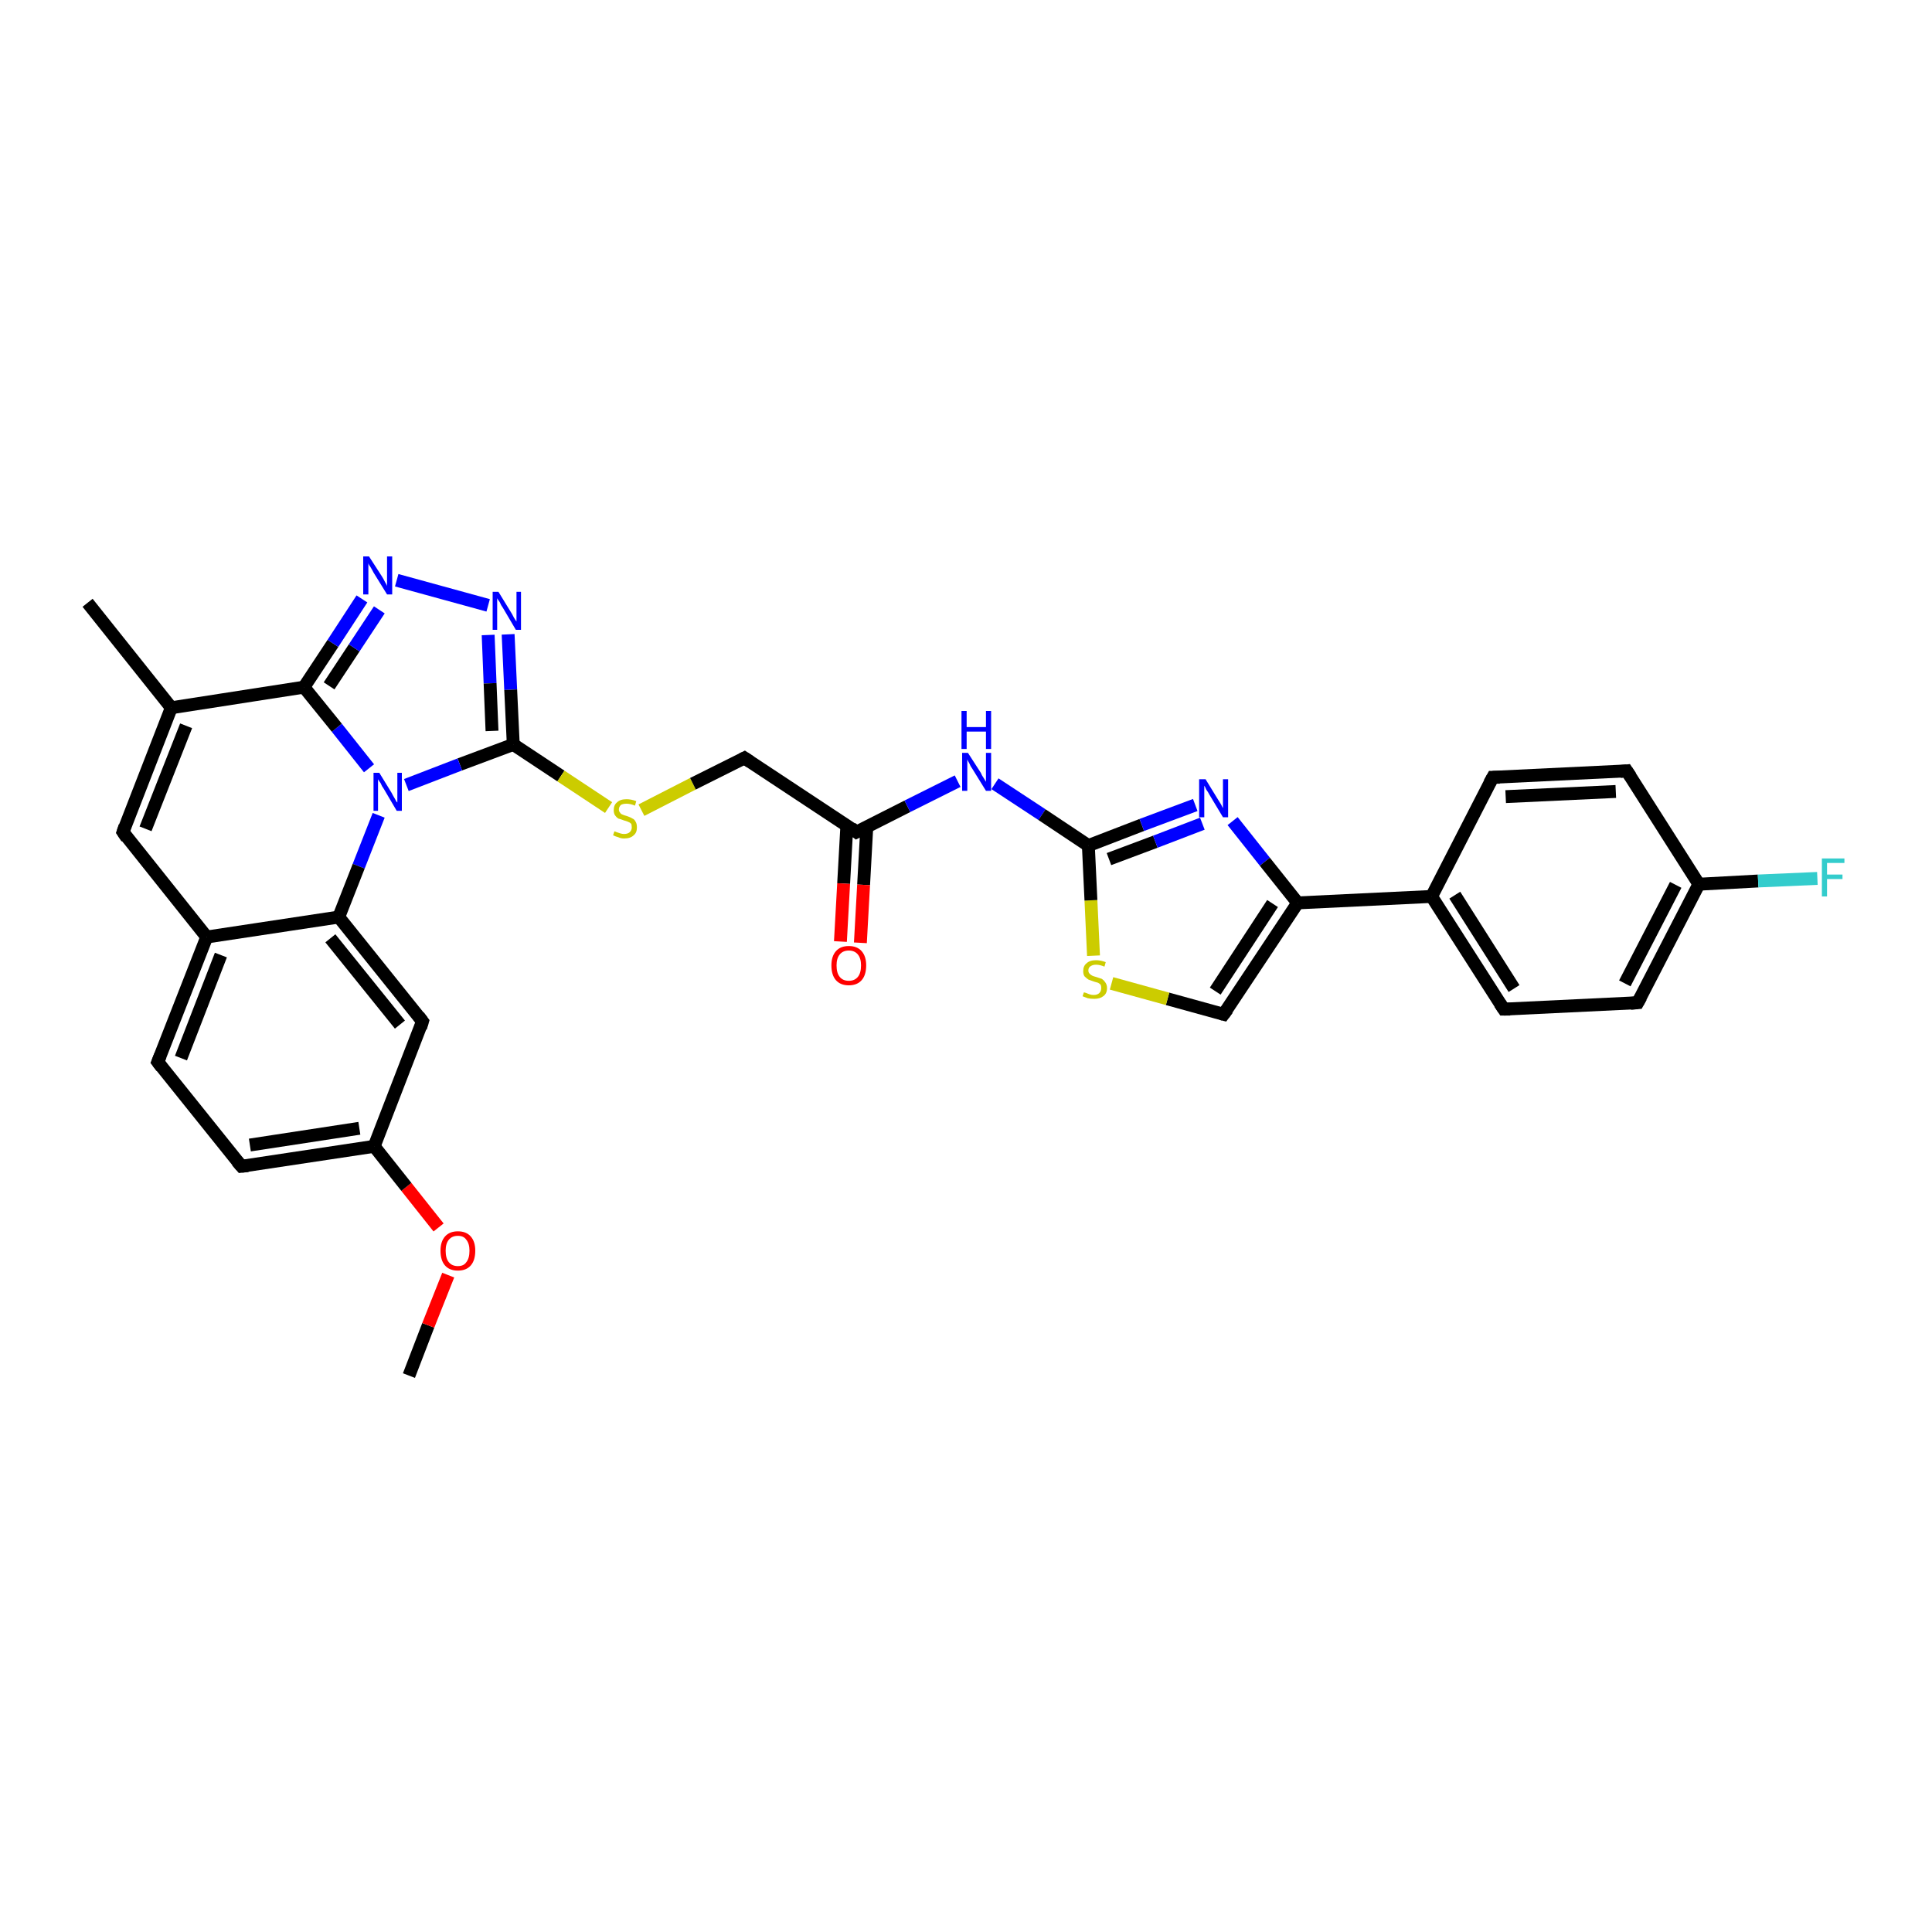 <?xml version='1.0' encoding='iso-8859-1'?>
<svg version='1.1' baseProfile='full'
              xmlns='http://www.w3.org/2000/svg'
                      xmlns:rdkit='http://www.rdkit.org/xml'
                      xmlns:xlink='http://www.w3.org/1999/xlink'
                  xml:space='preserve'
width='300px' height='300px' viewBox='0 0 300 300'>
<!-- END OF HEADER -->
<rect style='opacity:1.0;fill:#FFFFFF;stroke:none' width='300.0' height='300.0' x='0.0' y='0.0'> </rect>
<path class='bond-0 atom-0 atom-1' d='M 63.5,213.6 L 66.5,205.8' style='fill:none;fill-rule:evenodd;stroke:#000000;stroke-width:2.0px;stroke-linecap:butt;stroke-linejoin:miter;stroke-opacity:1' />
<path class='bond-0 atom-0 atom-1' d='M 66.5,205.8 L 69.6,198.0' style='fill:none;fill-rule:evenodd;stroke:#FF0000;stroke-width:2.0px;stroke-linecap:butt;stroke-linejoin:miter;stroke-opacity:1' />
<path class='bond-1 atom-1 atom-2' d='M 68.1,190.6 L 63.1,184.3' style='fill:none;fill-rule:evenodd;stroke:#FF0000;stroke-width:2.0px;stroke-linecap:butt;stroke-linejoin:miter;stroke-opacity:1' />
<path class='bond-1 atom-1 atom-2' d='M 63.1,184.3 L 58.1,178.0' style='fill:none;fill-rule:evenodd;stroke:#000000;stroke-width:2.0px;stroke-linecap:butt;stroke-linejoin:miter;stroke-opacity:1' />
<path class='bond-2 atom-2 atom-3' d='M 58.1,178.0 L 37.5,181.1' style='fill:none;fill-rule:evenodd;stroke:#000000;stroke-width:2.0px;stroke-linecap:butt;stroke-linejoin:miter;stroke-opacity:1' />
<path class='bond-2 atom-2 atom-3' d='M 55.8,175.2 L 38.8,177.8' style='fill:none;fill-rule:evenodd;stroke:#000000;stroke-width:2.0px;stroke-linecap:butt;stroke-linejoin:miter;stroke-opacity:1' />
<path class='bond-3 atom-3 atom-4' d='M 37.5,181.1 L 24.5,164.9' style='fill:none;fill-rule:evenodd;stroke:#000000;stroke-width:2.0px;stroke-linecap:butt;stroke-linejoin:miter;stroke-opacity:1' />
<path class='bond-4 atom-4 atom-5' d='M 24.5,164.9 L 32.1,145.5' style='fill:none;fill-rule:evenodd;stroke:#000000;stroke-width:2.0px;stroke-linecap:butt;stroke-linejoin:miter;stroke-opacity:1' />
<path class='bond-4 atom-4 atom-5' d='M 28.1,164.3 L 34.3,148.3' style='fill:none;fill-rule:evenodd;stroke:#000000;stroke-width:2.0px;stroke-linecap:butt;stroke-linejoin:miter;stroke-opacity:1' />
<path class='bond-5 atom-5 atom-6' d='M 32.1,145.5 L 19.1,129.2' style='fill:none;fill-rule:evenodd;stroke:#000000;stroke-width:2.0px;stroke-linecap:butt;stroke-linejoin:miter;stroke-opacity:1' />
<path class='bond-6 atom-6 atom-7' d='M 19.1,129.2 L 26.6,109.9' style='fill:none;fill-rule:evenodd;stroke:#000000;stroke-width:2.0px;stroke-linecap:butt;stroke-linejoin:miter;stroke-opacity:1' />
<path class='bond-6 atom-6 atom-7' d='M 22.6,128.7 L 28.9,112.7' style='fill:none;fill-rule:evenodd;stroke:#000000;stroke-width:2.0px;stroke-linecap:butt;stroke-linejoin:miter;stroke-opacity:1' />
<path class='bond-7 atom-7 atom-8' d='M 26.6,109.9 L 13.6,93.6' style='fill:none;fill-rule:evenodd;stroke:#000000;stroke-width:2.0px;stroke-linecap:butt;stroke-linejoin:miter;stroke-opacity:1' />
<path class='bond-8 atom-7 atom-9' d='M 26.6,109.9 L 47.2,106.7' style='fill:none;fill-rule:evenodd;stroke:#000000;stroke-width:2.0px;stroke-linecap:butt;stroke-linejoin:miter;stroke-opacity:1' />
<path class='bond-9 atom-9 atom-10' d='M 47.2,106.7 L 51.7,99.9' style='fill:none;fill-rule:evenodd;stroke:#000000;stroke-width:2.0px;stroke-linecap:butt;stroke-linejoin:miter;stroke-opacity:1' />
<path class='bond-9 atom-9 atom-10' d='M 51.7,99.9 L 56.2,93.0' style='fill:none;fill-rule:evenodd;stroke:#0000FF;stroke-width:2.0px;stroke-linecap:butt;stroke-linejoin:miter;stroke-opacity:1' />
<path class='bond-9 atom-9 atom-10' d='M 51.1,106.5 L 55.0,100.6' style='fill:none;fill-rule:evenodd;stroke:#000000;stroke-width:2.0px;stroke-linecap:butt;stroke-linejoin:miter;stroke-opacity:1' />
<path class='bond-9 atom-9 atom-10' d='M 55.0,100.6 L 58.9,94.7' style='fill:none;fill-rule:evenodd;stroke:#0000FF;stroke-width:2.0px;stroke-linecap:butt;stroke-linejoin:miter;stroke-opacity:1' />
<path class='bond-10 atom-10 atom-11' d='M 61.6,90.1 L 75.8,94.0' style='fill:none;fill-rule:evenodd;stroke:#0000FF;stroke-width:2.0px;stroke-linecap:butt;stroke-linejoin:miter;stroke-opacity:1' />
<path class='bond-11 atom-11 atom-12' d='M 78.9,98.5 L 79.3,107.1' style='fill:none;fill-rule:evenodd;stroke:#0000FF;stroke-width:2.0px;stroke-linecap:butt;stroke-linejoin:miter;stroke-opacity:1' />
<path class='bond-11 atom-11 atom-12' d='M 79.3,107.1 L 79.7,115.6' style='fill:none;fill-rule:evenodd;stroke:#000000;stroke-width:2.0px;stroke-linecap:butt;stroke-linejoin:miter;stroke-opacity:1' />
<path class='bond-11 atom-11 atom-12' d='M 75.8,98.6 L 76.1,106.1' style='fill:none;fill-rule:evenodd;stroke:#0000FF;stroke-width:2.0px;stroke-linecap:butt;stroke-linejoin:miter;stroke-opacity:1' />
<path class='bond-11 atom-11 atom-12' d='M 76.1,106.1 L 76.4,113.5' style='fill:none;fill-rule:evenodd;stroke:#000000;stroke-width:2.0px;stroke-linecap:butt;stroke-linejoin:miter;stroke-opacity:1' />
<path class='bond-12 atom-12 atom-13' d='M 79.7,115.6 L 87.1,120.5' style='fill:none;fill-rule:evenodd;stroke:#000000;stroke-width:2.0px;stroke-linecap:butt;stroke-linejoin:miter;stroke-opacity:1' />
<path class='bond-12 atom-12 atom-13' d='M 87.1,120.5 L 94.5,125.4' style='fill:none;fill-rule:evenodd;stroke:#CCCC00;stroke-width:2.0px;stroke-linecap:butt;stroke-linejoin:miter;stroke-opacity:1' />
<path class='bond-13 atom-13 atom-14' d='M 99.6,125.8 L 107.6,121.7' style='fill:none;fill-rule:evenodd;stroke:#CCCC00;stroke-width:2.0px;stroke-linecap:butt;stroke-linejoin:miter;stroke-opacity:1' />
<path class='bond-13 atom-13 atom-14' d='M 107.6,121.7 L 115.6,117.7' style='fill:none;fill-rule:evenodd;stroke:#000000;stroke-width:2.0px;stroke-linecap:butt;stroke-linejoin:miter;stroke-opacity:1' />
<path class='bond-14 atom-14 atom-15' d='M 115.6,117.7 L 133.0,129.2' style='fill:none;fill-rule:evenodd;stroke:#000000;stroke-width:2.0px;stroke-linecap:butt;stroke-linejoin:miter;stroke-opacity:1' />
<path class='bond-15 atom-15 atom-16' d='M 131.5,128.2 L 131.0,137.2' style='fill:none;fill-rule:evenodd;stroke:#000000;stroke-width:2.0px;stroke-linecap:butt;stroke-linejoin:miter;stroke-opacity:1' />
<path class='bond-15 atom-15 atom-16' d='M 131.0,137.2 L 130.5,146.2' style='fill:none;fill-rule:evenodd;stroke:#FF0000;stroke-width:2.0px;stroke-linecap:butt;stroke-linejoin:miter;stroke-opacity:1' />
<path class='bond-15 atom-15 atom-16' d='M 134.6,128.3 L 134.1,137.4' style='fill:none;fill-rule:evenodd;stroke:#000000;stroke-width:2.0px;stroke-linecap:butt;stroke-linejoin:miter;stroke-opacity:1' />
<path class='bond-15 atom-15 atom-16' d='M 134.1,137.4 L 133.6,146.4' style='fill:none;fill-rule:evenodd;stroke:#FF0000;stroke-width:2.0px;stroke-linecap:butt;stroke-linejoin:miter;stroke-opacity:1' />
<path class='bond-16 atom-15 atom-17' d='M 133.0,129.2 L 140.9,125.2' style='fill:none;fill-rule:evenodd;stroke:#000000;stroke-width:2.0px;stroke-linecap:butt;stroke-linejoin:miter;stroke-opacity:1' />
<path class='bond-16 atom-15 atom-17' d='M 140.9,125.2 L 148.7,121.3' style='fill:none;fill-rule:evenodd;stroke:#0000FF;stroke-width:2.0px;stroke-linecap:butt;stroke-linejoin:miter;stroke-opacity:1' />
<path class='bond-17 atom-17 atom-18' d='M 154.5,121.7 L 161.8,126.5' style='fill:none;fill-rule:evenodd;stroke:#0000FF;stroke-width:2.0px;stroke-linecap:butt;stroke-linejoin:miter;stroke-opacity:1' />
<path class='bond-17 atom-17 atom-18' d='M 161.8,126.5 L 169.0,131.3' style='fill:none;fill-rule:evenodd;stroke:#000000;stroke-width:2.0px;stroke-linecap:butt;stroke-linejoin:miter;stroke-opacity:1' />
<path class='bond-18 atom-18 atom-19' d='M 169.0,131.3 L 177.3,128.1' style='fill:none;fill-rule:evenodd;stroke:#000000;stroke-width:2.0px;stroke-linecap:butt;stroke-linejoin:miter;stroke-opacity:1' />
<path class='bond-18 atom-18 atom-19' d='M 177.3,128.1 L 185.6,125.0' style='fill:none;fill-rule:evenodd;stroke:#0000FF;stroke-width:2.0px;stroke-linecap:butt;stroke-linejoin:miter;stroke-opacity:1' />
<path class='bond-18 atom-18 atom-19' d='M 172.2,133.4 L 179.4,130.7' style='fill:none;fill-rule:evenodd;stroke:#000000;stroke-width:2.0px;stroke-linecap:butt;stroke-linejoin:miter;stroke-opacity:1' />
<path class='bond-18 atom-18 atom-19' d='M 179.4,130.7 L 186.7,127.9' style='fill:none;fill-rule:evenodd;stroke:#0000FF;stroke-width:2.0px;stroke-linecap:butt;stroke-linejoin:miter;stroke-opacity:1' />
<path class='bond-19 atom-19 atom-20' d='M 191.4,127.5 L 196.4,133.8' style='fill:none;fill-rule:evenodd;stroke:#0000FF;stroke-width:2.0px;stroke-linecap:butt;stroke-linejoin:miter;stroke-opacity:1' />
<path class='bond-19 atom-19 atom-20' d='M 196.4,133.8 L 201.5,140.2' style='fill:none;fill-rule:evenodd;stroke:#000000;stroke-width:2.0px;stroke-linecap:butt;stroke-linejoin:miter;stroke-opacity:1' />
<path class='bond-20 atom-20 atom-21' d='M 201.5,140.2 L 190.0,157.5' style='fill:none;fill-rule:evenodd;stroke:#000000;stroke-width:2.0px;stroke-linecap:butt;stroke-linejoin:miter;stroke-opacity:1' />
<path class='bond-20 atom-20 atom-21' d='M 197.6,140.3 L 188.7,153.9' style='fill:none;fill-rule:evenodd;stroke:#000000;stroke-width:2.0px;stroke-linecap:butt;stroke-linejoin:miter;stroke-opacity:1' />
<path class='bond-21 atom-21 atom-22' d='M 190.0,157.5 L 181.3,155.1' style='fill:none;fill-rule:evenodd;stroke:#000000;stroke-width:2.0px;stroke-linecap:butt;stroke-linejoin:miter;stroke-opacity:1' />
<path class='bond-21 atom-21 atom-22' d='M 181.3,155.1 L 172.6,152.7' style='fill:none;fill-rule:evenodd;stroke:#CCCC00;stroke-width:2.0px;stroke-linecap:butt;stroke-linejoin:miter;stroke-opacity:1' />
<path class='bond-22 atom-20 atom-23' d='M 201.5,140.2 L 222.3,139.2' style='fill:none;fill-rule:evenodd;stroke:#000000;stroke-width:2.0px;stroke-linecap:butt;stroke-linejoin:miter;stroke-opacity:1' />
<path class='bond-23 atom-23 atom-24' d='M 222.3,139.2 L 233.5,156.7' style='fill:none;fill-rule:evenodd;stroke:#000000;stroke-width:2.0px;stroke-linecap:butt;stroke-linejoin:miter;stroke-opacity:1' />
<path class='bond-23 atom-23 atom-24' d='M 225.9,139.0 L 235.1,153.5' style='fill:none;fill-rule:evenodd;stroke:#000000;stroke-width:2.0px;stroke-linecap:butt;stroke-linejoin:miter;stroke-opacity:1' />
<path class='bond-24 atom-24 atom-25' d='M 233.5,156.7 L 254.3,155.7' style='fill:none;fill-rule:evenodd;stroke:#000000;stroke-width:2.0px;stroke-linecap:butt;stroke-linejoin:miter;stroke-opacity:1' />
<path class='bond-25 atom-25 atom-26' d='M 254.3,155.7 L 263.8,137.3' style='fill:none;fill-rule:evenodd;stroke:#000000;stroke-width:2.0px;stroke-linecap:butt;stroke-linejoin:miter;stroke-opacity:1' />
<path class='bond-25 atom-25 atom-26' d='M 252.3,152.7 L 260.2,137.4' style='fill:none;fill-rule:evenodd;stroke:#000000;stroke-width:2.0px;stroke-linecap:butt;stroke-linejoin:miter;stroke-opacity:1' />
<path class='bond-26 atom-26 atom-27' d='M 263.8,137.3 L 273.0,136.8' style='fill:none;fill-rule:evenodd;stroke:#000000;stroke-width:2.0px;stroke-linecap:butt;stroke-linejoin:miter;stroke-opacity:1' />
<path class='bond-26 atom-26 atom-27' d='M 273.0,136.8 L 282.2,136.4' style='fill:none;fill-rule:evenodd;stroke:#33CCCC;stroke-width:2.0px;stroke-linecap:butt;stroke-linejoin:miter;stroke-opacity:1' />
<path class='bond-27 atom-26 atom-28' d='M 263.8,137.3 L 252.6,119.7' style='fill:none;fill-rule:evenodd;stroke:#000000;stroke-width:2.0px;stroke-linecap:butt;stroke-linejoin:miter;stroke-opacity:1' />
<path class='bond-28 atom-28 atom-29' d='M 252.6,119.7 L 231.8,120.7' style='fill:none;fill-rule:evenodd;stroke:#000000;stroke-width:2.0px;stroke-linecap:butt;stroke-linejoin:miter;stroke-opacity:1' />
<path class='bond-28 atom-28 atom-29' d='M 250.9,122.9 L 233.8,123.7' style='fill:none;fill-rule:evenodd;stroke:#000000;stroke-width:2.0px;stroke-linecap:butt;stroke-linejoin:miter;stroke-opacity:1' />
<path class='bond-29 atom-12 atom-30' d='M 79.7,115.6 L 71.4,118.7' style='fill:none;fill-rule:evenodd;stroke:#000000;stroke-width:2.0px;stroke-linecap:butt;stroke-linejoin:miter;stroke-opacity:1' />
<path class='bond-29 atom-12 atom-30' d='M 71.4,118.7 L 63.1,121.9' style='fill:none;fill-rule:evenodd;stroke:#0000FF;stroke-width:2.0px;stroke-linecap:butt;stroke-linejoin:miter;stroke-opacity:1' />
<path class='bond-30 atom-30 atom-31' d='M 58.8,126.6 L 55.7,134.5' style='fill:none;fill-rule:evenodd;stroke:#0000FF;stroke-width:2.0px;stroke-linecap:butt;stroke-linejoin:miter;stroke-opacity:1' />
<path class='bond-30 atom-30 atom-31' d='M 55.7,134.5 L 52.6,142.4' style='fill:none;fill-rule:evenodd;stroke:#000000;stroke-width:2.0px;stroke-linecap:butt;stroke-linejoin:miter;stroke-opacity:1' />
<path class='bond-31 atom-31 atom-32' d='M 52.6,142.4 L 65.6,158.6' style='fill:none;fill-rule:evenodd;stroke:#000000;stroke-width:2.0px;stroke-linecap:butt;stroke-linejoin:miter;stroke-opacity:1' />
<path class='bond-31 atom-31 atom-32' d='M 51.3,145.7 L 62.1,159.1' style='fill:none;fill-rule:evenodd;stroke:#000000;stroke-width:2.0px;stroke-linecap:butt;stroke-linejoin:miter;stroke-opacity:1' />
<path class='bond-32 atom-32 atom-2' d='M 65.6,158.6 L 58.1,178.0' style='fill:none;fill-rule:evenodd;stroke:#000000;stroke-width:2.0px;stroke-linecap:butt;stroke-linejoin:miter;stroke-opacity:1' />
<path class='bond-33 atom-31 atom-5' d='M 52.6,142.4 L 32.1,145.5' style='fill:none;fill-rule:evenodd;stroke:#000000;stroke-width:2.0px;stroke-linecap:butt;stroke-linejoin:miter;stroke-opacity:1' />
<path class='bond-34 atom-30 atom-9' d='M 57.3,119.3 L 52.3,113.0' style='fill:none;fill-rule:evenodd;stroke:#0000FF;stroke-width:2.0px;stroke-linecap:butt;stroke-linejoin:miter;stroke-opacity:1' />
<path class='bond-34 atom-30 atom-9' d='M 52.3,113.0 L 47.2,106.7' style='fill:none;fill-rule:evenodd;stroke:#000000;stroke-width:2.0px;stroke-linecap:butt;stroke-linejoin:miter;stroke-opacity:1' />
<path class='bond-35 atom-22 atom-18' d='M 169.8,148.4 L 169.4,139.8' style='fill:none;fill-rule:evenodd;stroke:#CCCC00;stroke-width:2.0px;stroke-linecap:butt;stroke-linejoin:miter;stroke-opacity:1' />
<path class='bond-35 atom-22 atom-18' d='M 169.4,139.8 L 169.0,131.3' style='fill:none;fill-rule:evenodd;stroke:#000000;stroke-width:2.0px;stroke-linecap:butt;stroke-linejoin:miter;stroke-opacity:1' />
<path class='bond-36 atom-29 atom-23' d='M 231.8,120.7 L 222.3,139.2' style='fill:none;fill-rule:evenodd;stroke:#000000;stroke-width:2.0px;stroke-linecap:butt;stroke-linejoin:miter;stroke-opacity:1' />
<path d='M 38.5,181.0 L 37.5,181.1 L 36.8,180.3' style='fill:none;stroke:#000000;stroke-width:2.0px;stroke-linecap:butt;stroke-linejoin:miter;stroke-opacity:1;' />
<path d='M 25.1,165.7 L 24.5,164.9 L 24.9,163.9' style='fill:none;stroke:#000000;stroke-width:2.0px;stroke-linecap:butt;stroke-linejoin:miter;stroke-opacity:1;' />
<path d='M 19.7,130.1 L 19.1,129.2 L 19.4,128.3' style='fill:none;stroke:#000000;stroke-width:2.0px;stroke-linecap:butt;stroke-linejoin:miter;stroke-opacity:1;' />
<path d='M 115.2,117.9 L 115.6,117.7 L 116.5,118.3' style='fill:none;stroke:#000000;stroke-width:2.0px;stroke-linecap:butt;stroke-linejoin:miter;stroke-opacity:1;' />
<path d='M 132.2,128.6 L 133.0,129.2 L 133.4,129.0' style='fill:none;stroke:#000000;stroke-width:2.0px;stroke-linecap:butt;stroke-linejoin:miter;stroke-opacity:1;' />
<path d='M 190.6,156.7 L 190.0,157.5 L 189.6,157.4' style='fill:none;stroke:#000000;stroke-width:2.0px;stroke-linecap:butt;stroke-linejoin:miter;stroke-opacity:1;' />
<path d='M 232.9,155.8 L 233.5,156.7 L 234.5,156.7' style='fill:none;stroke:#000000;stroke-width:2.0px;stroke-linecap:butt;stroke-linejoin:miter;stroke-opacity:1;' />
<path d='M 253.2,155.8 L 254.3,155.7 L 254.8,154.8' style='fill:none;stroke:#000000;stroke-width:2.0px;stroke-linecap:butt;stroke-linejoin:miter;stroke-opacity:1;' />
<path d='M 253.2,120.6 L 252.6,119.7 L 251.6,119.8' style='fill:none;stroke:#000000;stroke-width:2.0px;stroke-linecap:butt;stroke-linejoin:miter;stroke-opacity:1;' />
<path d='M 232.9,120.7 L 231.8,120.7 L 231.3,121.6' style='fill:none;stroke:#000000;stroke-width:2.0px;stroke-linecap:butt;stroke-linejoin:miter;stroke-opacity:1;' />
<path d='M 65.0,157.8 L 65.6,158.6 L 65.3,159.6' style='fill:none;stroke:#000000;stroke-width:2.0px;stroke-linecap:butt;stroke-linejoin:miter;stroke-opacity:1;' />
<path class='atom-1' d='M 68.4 194.2
Q 68.4 192.8, 69.1 192.0
Q 69.8 191.2, 71.1 191.2
Q 72.4 191.2, 73.1 192.0
Q 73.8 192.8, 73.8 194.2
Q 73.8 195.7, 73.1 196.5
Q 72.4 197.3, 71.1 197.3
Q 69.8 197.3, 69.1 196.5
Q 68.4 195.7, 68.4 194.2
M 71.1 196.6
Q 72.0 196.6, 72.4 196.0
Q 72.9 195.4, 72.9 194.2
Q 72.9 193.1, 72.4 192.5
Q 72.0 191.9, 71.1 191.9
Q 70.2 191.9, 69.7 192.5
Q 69.2 193.1, 69.2 194.2
Q 69.2 195.4, 69.7 196.0
Q 70.2 196.6, 71.1 196.6
' fill='#FF0000'/>
<path class='atom-10' d='M 57.3 86.4
L 59.3 89.5
Q 59.5 89.8, 59.8 90.4
Q 60.1 90.9, 60.1 91.0
L 60.1 86.4
L 60.9 86.4
L 60.9 92.3
L 60.1 92.3
L 58.0 88.9
Q 57.8 88.5, 57.5 88.0
Q 57.2 87.6, 57.2 87.4
L 57.2 92.3
L 56.4 92.3
L 56.4 86.4
L 57.3 86.4
' fill='#0000FF'/>
<path class='atom-11' d='M 77.4 91.9
L 79.3 95.0
Q 79.5 95.3, 79.8 95.9
Q 80.1 96.4, 80.2 96.5
L 80.2 91.9
L 80.9 91.9
L 80.9 97.8
L 80.1 97.8
L 78.1 94.4
Q 77.8 94.0, 77.6 93.5
Q 77.3 93.1, 77.2 92.9
L 77.2 97.8
L 76.5 97.8
L 76.5 91.9
L 77.4 91.9
' fill='#0000FF'/>
<path class='atom-13' d='M 95.4 129.1
Q 95.5 129.1, 95.7 129.2
Q 96.0 129.3, 96.3 129.4
Q 96.6 129.5, 96.9 129.5
Q 97.5 129.5, 97.8 129.2
Q 98.1 128.9, 98.1 128.5
Q 98.1 128.1, 98.0 127.9
Q 97.8 127.7, 97.5 127.6
Q 97.3 127.5, 96.9 127.4
Q 96.4 127.2, 96.0 127.1
Q 95.7 126.9, 95.5 126.6
Q 95.3 126.3, 95.3 125.8
Q 95.3 125.0, 95.8 124.6
Q 96.3 124.1, 97.3 124.1
Q 98.0 124.1, 98.8 124.4
L 98.6 125.1
Q 97.9 124.8, 97.3 124.8
Q 96.7 124.8, 96.4 125.0
Q 96.1 125.3, 96.1 125.7
Q 96.1 126.0, 96.3 126.2
Q 96.4 126.4, 96.7 126.5
Q 96.9 126.6, 97.3 126.7
Q 97.9 126.9, 98.2 127.1
Q 98.5 127.2, 98.7 127.6
Q 98.9 127.9, 98.9 128.5
Q 98.9 129.3, 98.4 129.7
Q 97.9 130.2, 96.9 130.2
Q 96.4 130.2, 96.0 130.0
Q 95.6 129.9, 95.2 129.7
L 95.4 129.1
' fill='#CCCC00'/>
<path class='atom-16' d='M 129.1 149.9
Q 129.1 148.5, 129.8 147.7
Q 130.5 146.9, 131.8 146.9
Q 133.1 146.9, 133.8 147.7
Q 134.5 148.5, 134.5 149.9
Q 134.5 151.4, 133.8 152.2
Q 133.1 153.0, 131.8 153.0
Q 130.5 153.0, 129.8 152.2
Q 129.1 151.4, 129.1 149.9
M 131.8 152.3
Q 132.7 152.3, 133.2 151.7
Q 133.7 151.1, 133.7 149.9
Q 133.7 148.8, 133.2 148.2
Q 132.7 147.6, 131.8 147.6
Q 130.9 147.6, 130.4 148.2
Q 129.9 148.8, 129.9 149.9
Q 129.9 151.1, 130.4 151.7
Q 130.9 152.3, 131.8 152.3
' fill='#FF0000'/>
<path class='atom-17' d='M 150.3 116.9
L 152.3 120.0
Q 152.4 120.3, 152.8 120.9
Q 153.1 121.4, 153.1 121.4
L 153.1 116.9
L 153.9 116.9
L 153.9 122.8
L 153.1 122.8
L 151.0 119.4
Q 150.7 119.0, 150.5 118.5
Q 150.2 118.0, 150.2 117.9
L 150.2 122.8
L 149.4 122.8
L 149.4 116.9
L 150.3 116.9
' fill='#0000FF'/>
<path class='atom-17' d='M 149.3 110.4
L 150.1 110.4
L 150.1 112.9
L 153.1 112.9
L 153.1 110.4
L 153.9 110.4
L 153.9 116.3
L 153.1 116.3
L 153.1 113.6
L 150.1 113.6
L 150.1 116.3
L 149.3 116.3
L 149.3 110.4
' fill='#0000FF'/>
<path class='atom-19' d='M 187.2 121.0
L 189.1 124.1
Q 189.3 124.4, 189.6 124.9
Q 189.9 125.5, 189.9 125.5
L 189.9 121.0
L 190.7 121.0
L 190.7 126.9
L 189.9 126.9
L 187.8 123.4
Q 187.6 123.0, 187.3 122.6
Q 187.1 122.1, 187.0 122.0
L 187.0 126.9
L 186.2 126.9
L 186.2 121.0
L 187.2 121.0
' fill='#0000FF'/>
<path class='atom-22' d='M 168.3 154.1
Q 168.4 154.1, 168.7 154.2
Q 168.9 154.3, 169.2 154.4
Q 169.5 154.5, 169.8 154.5
Q 170.4 154.5, 170.7 154.2
Q 171.0 153.9, 171.0 153.4
Q 171.0 153.1, 170.9 152.9
Q 170.7 152.7, 170.5 152.6
Q 170.2 152.5, 169.8 152.4
Q 169.3 152.2, 169.0 152.1
Q 168.7 151.9, 168.4 151.6
Q 168.2 151.3, 168.2 150.8
Q 168.2 150.0, 168.7 149.6
Q 169.2 149.1, 170.2 149.1
Q 170.9 149.1, 171.7 149.4
L 171.5 150.1
Q 170.8 149.8, 170.2 149.8
Q 169.7 149.8, 169.4 150.0
Q 169.0 150.2, 169.0 150.7
Q 169.0 151.0, 169.2 151.2
Q 169.4 151.4, 169.6 151.5
Q 169.8 151.6, 170.2 151.7
Q 170.8 151.9, 171.1 152.0
Q 171.4 152.2, 171.6 152.5
Q 171.9 152.9, 171.9 153.4
Q 171.9 154.3, 171.3 154.7
Q 170.8 155.1, 169.9 155.1
Q 169.3 155.1, 168.9 155.0
Q 168.6 154.9, 168.1 154.7
L 168.3 154.1
' fill='#CCCC00'/>
<path class='atom-27' d='M 282.9 133.3
L 286.4 133.3
L 286.4 134.0
L 283.7 134.0
L 283.7 135.8
L 286.1 135.8
L 286.1 136.5
L 283.7 136.5
L 283.7 139.2
L 282.9 139.2
L 282.9 133.3
' fill='#33CCCC'/>
<path class='atom-30' d='M 58.9 120.0
L 60.8 123.1
Q 61.0 123.5, 61.3 124.0
Q 61.6 124.6, 61.7 124.6
L 61.7 120.0
L 62.4 120.0
L 62.4 125.9
L 61.6 125.9
L 59.6 122.5
Q 59.3 122.1, 59.1 121.6
Q 58.8 121.2, 58.7 121.0
L 58.7 125.9
L 58.0 125.9
L 58.0 120.0
L 58.9 120.0
' fill='#0000FF'/>
</svg>
